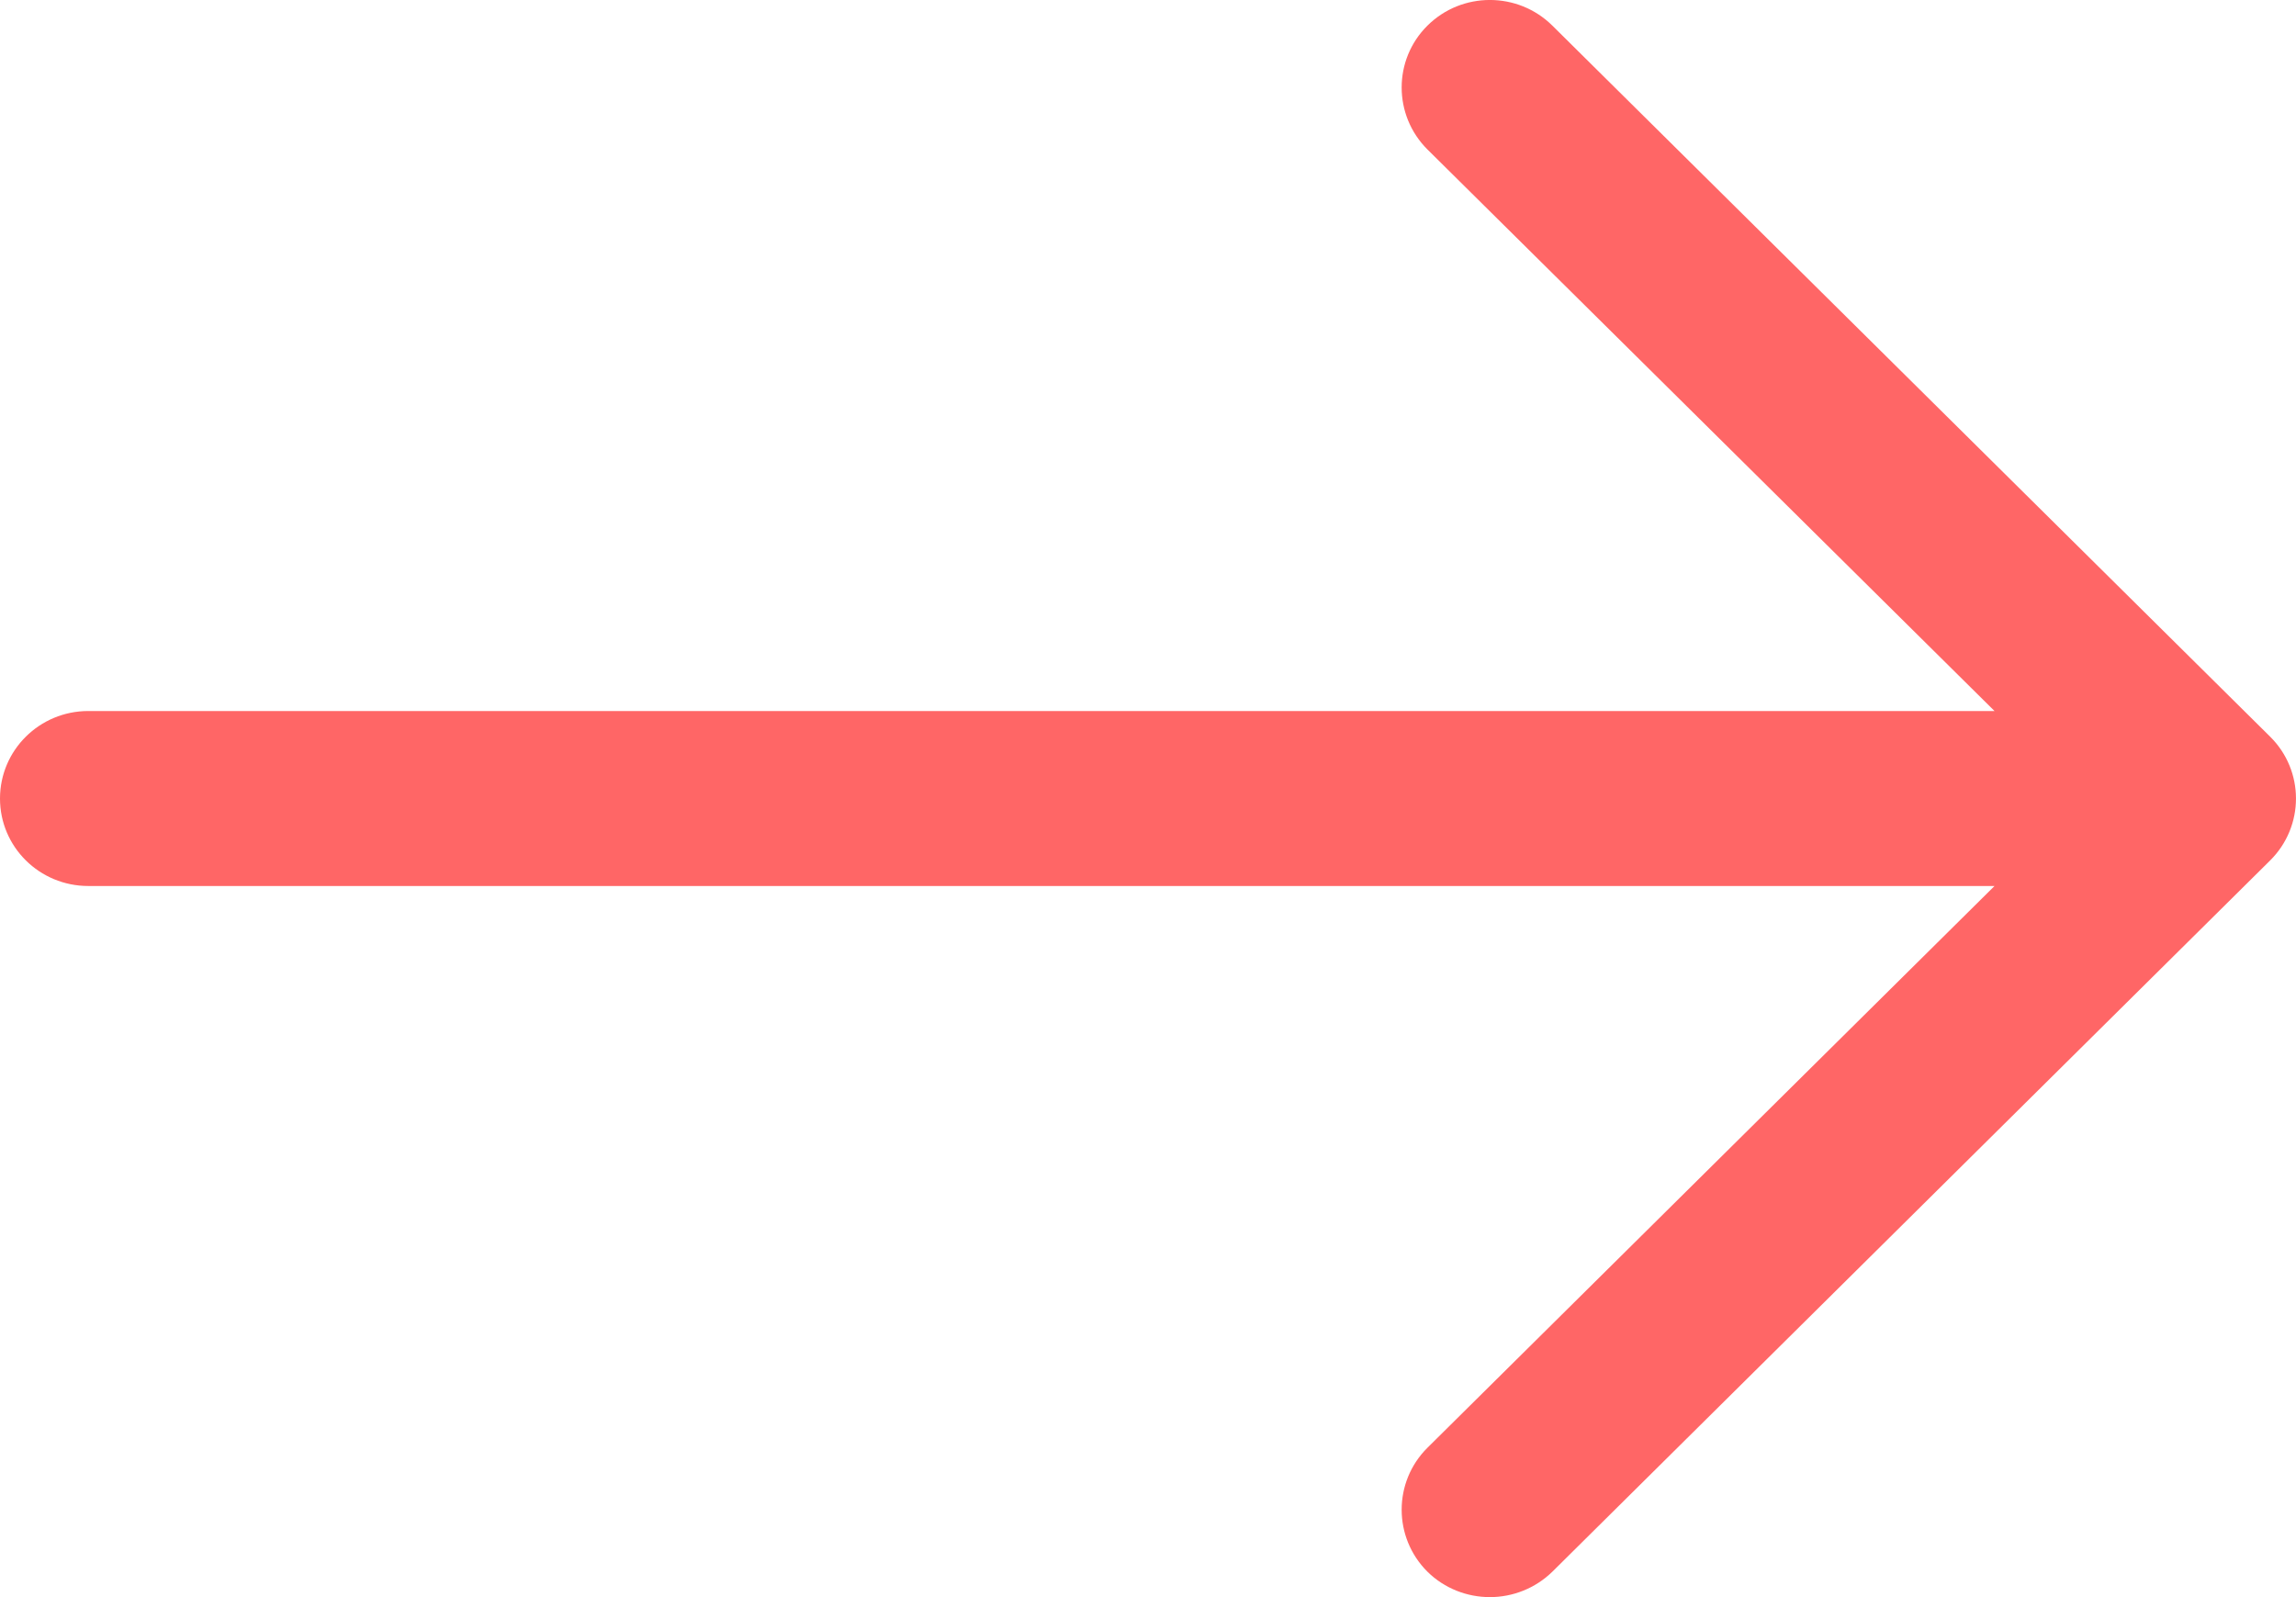 <?xml version="1.0" encoding="UTF-8"?>
<svg width="23px" height="16px" viewBox="0 0 23 16" version="1.1" xmlns="http://www.w3.org/2000/svg" xmlns:xlink="http://www.w3.org/1999/xlink">
    <!-- Generator: Sketch 53.2 (72643) - https://sketchapp.com -->
    <title>JoinUs_arrow</title>
    <desc>Created with Sketch.</desc>
    <g id="Marketing-Page" stroke="none" stroke-width="1" fill="none" fill-rule="evenodd">
        <g id="Scroll-version" transform="translate(-400, -262)" fill="#FF6666">
            <g id="Group-8" transform="translate(300, 251)">
                <path d="M122.741,18.38 L115.551,11.257 C115.205,10.914 114.644,10.914 114.299,11.257 C113.955,11.598 113.955,12.154 114.299,12.497 L119.98,18.123 L100.885,18.123 C100.395,18.123 100,18.516 100,19 C100,19.484 100.395,19.876 100.885,19.876 L119.98,19.876 L114.299,25.504 C113.955,25.846 113.955,26.402 114.299,26.745 C114.471,26.915 114.699,27 114.925,27 C115.151,27 115.378,26.914 115.551,26.745 L122.741,19.62 C123.086,19.277 123.086,18.722 122.741,18.38" id="JoinUs_arrow"></path>
            </g>
        </g>
    </g>
</svg>